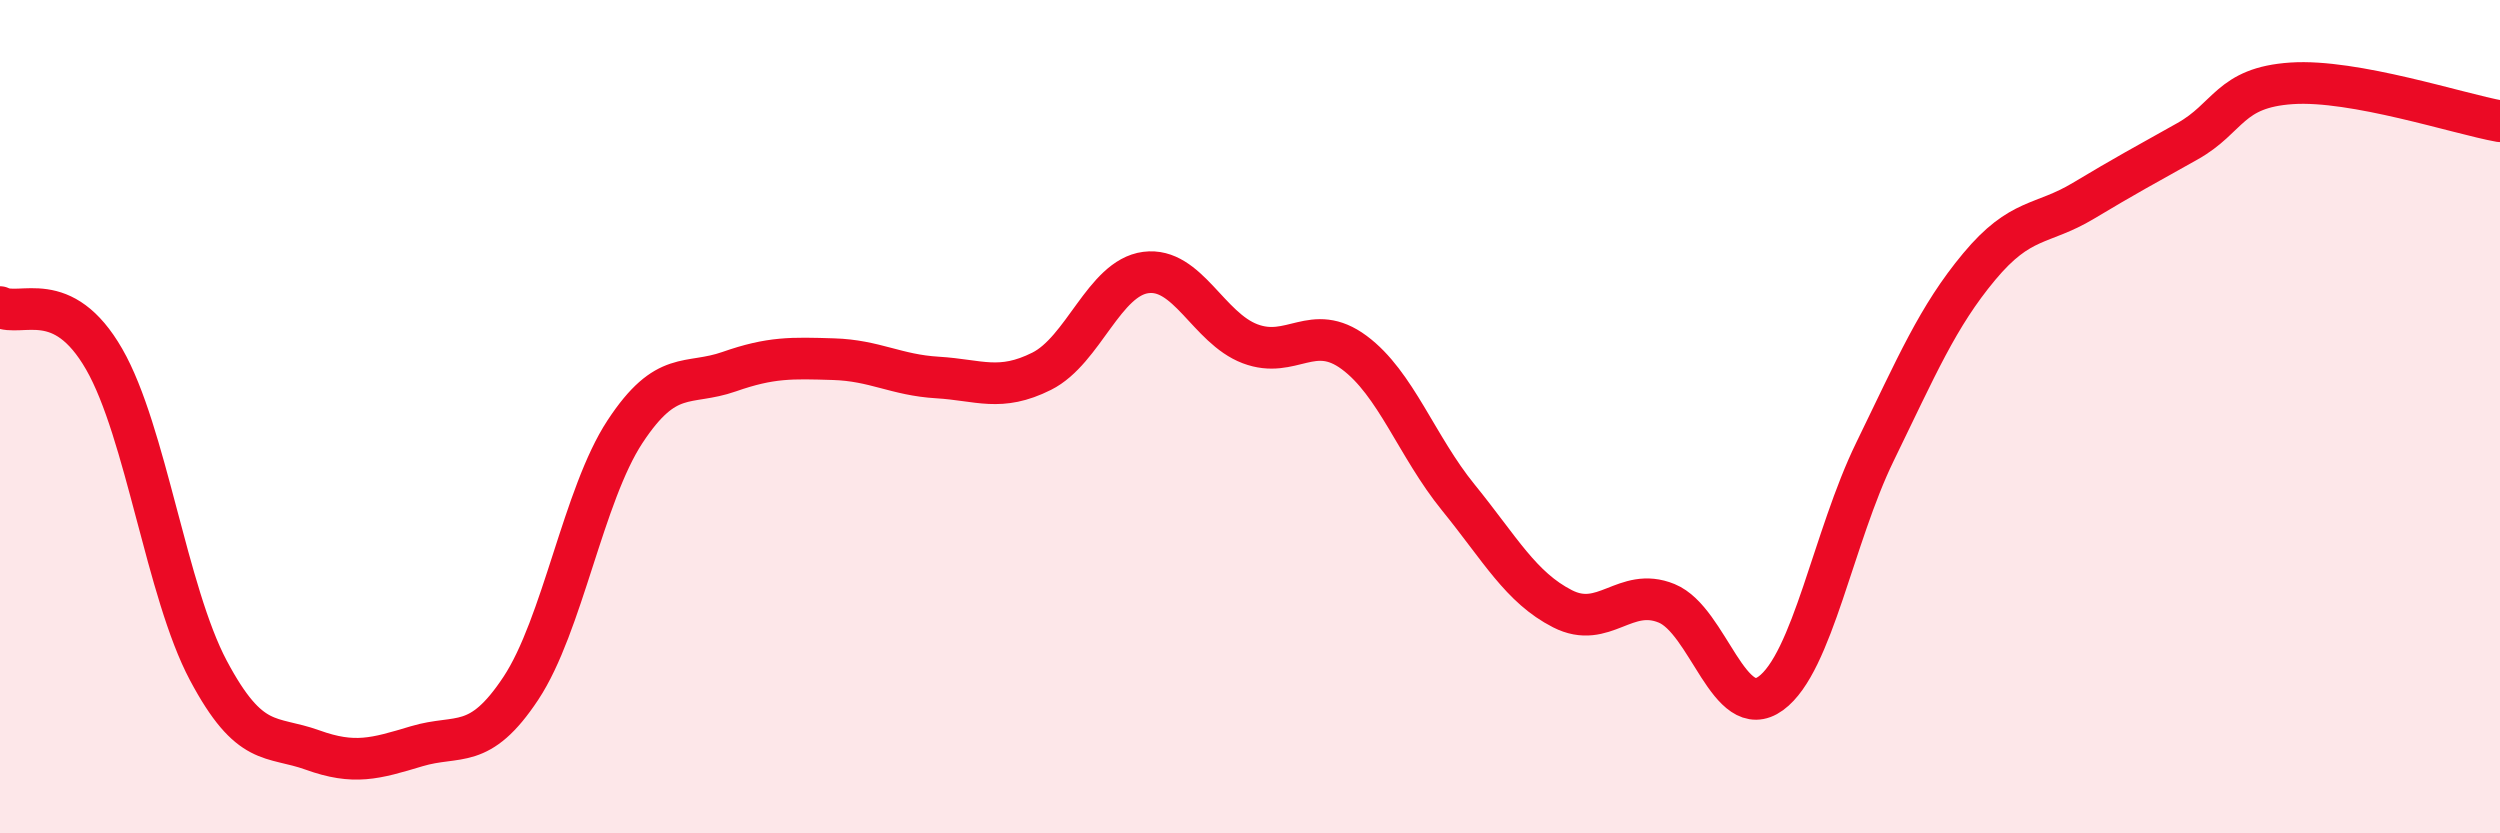 
    <svg width="60" height="20" viewBox="0 0 60 20" xmlns="http://www.w3.org/2000/svg">
      <path
        d="M 0,7.37 C 0.5,7.62 1.5,6.88 2.5,8.62 C 3.5,10.36 4,14.21 5,16.09 C 6,17.97 6.5,17.64 7.5,18 C 8.5,18.36 9,18.21 10,17.91 C 11,17.61 11.5,18.03 12.5,16.52 C 13.5,15.01 14,11.88 15,10.36 C 16,8.84 16.5,9.27 17.5,8.92 C 18.5,8.57 19,8.59 20,8.62 C 21,8.65 21.5,9 22.5,9.06 C 23.5,9.12 24,9.41 25,8.91 C 26,8.41 26.5,6.67 27.5,6.54 C 28.5,6.41 29,7.87 30,8.25 C 31,8.63 31.5,7.72 32.5,8.46 C 33.5,9.2 34,10.71 35,11.94 C 36,13.17 36.5,14.1 37.5,14.61 C 38.5,15.12 39,14.07 40,14.48 C 41,14.89 41.5,17.37 42.5,16.64 C 43.5,15.91 44,12.89 45,10.84 C 46,8.79 46.5,7.6 47.5,6.4 C 48.5,5.2 49,5.42 50,4.82 C 51,4.22 51.5,3.95 52.5,3.39 C 53.5,2.83 53.5,2.1 55,2 C 56.5,1.9 59,2.73 60,2.91L60 20L0 20Z"
        fill="#EB0A25"
        opacity="0.1"
        stroke-linecap="round"
        stroke-linejoin="round"
      />
      <path
        d="M 0,7.37 C 0.5,7.62 1.5,6.88 2.5,8.62 C 3.5,10.36 4,14.21 5,16.09 C 6,17.97 6.5,17.64 7.5,18 C 8.5,18.36 9,18.21 10,17.91 C 11,17.61 11.5,18.03 12.5,16.52 C 13.5,15.01 14,11.88 15,10.36 C 16,8.84 16.5,9.27 17.5,8.92 C 18.5,8.57 19,8.59 20,8.62 C 21,8.65 21.5,9 22.5,9.06 C 23.5,9.12 24,9.41 25,8.91 C 26,8.41 26.5,6.67 27.5,6.54 C 28.5,6.41 29,7.87 30,8.25 C 31,8.63 31.5,7.72 32.5,8.46 C 33.5,9.2 34,10.71 35,11.94 C 36,13.17 36.5,14.1 37.5,14.61 C 38.5,15.12 39,14.07 40,14.48 C 41,14.89 41.5,17.37 42.5,16.64 C 43.5,15.91 44,12.89 45,10.84 C 46,8.79 46.5,7.6 47.5,6.4 C 48.5,5.2 49,5.42 50,4.82 C 51,4.22 51.5,3.95 52.5,3.39 C 53.5,2.83 53.5,2.1 55,2 C 56.5,1.9 59,2.73 60,2.91"
        stroke="#EB0A25"
        stroke-width="1"
        fill="none"
        stroke-linecap="round"
        stroke-linejoin="round"
      />
    </svg>
  